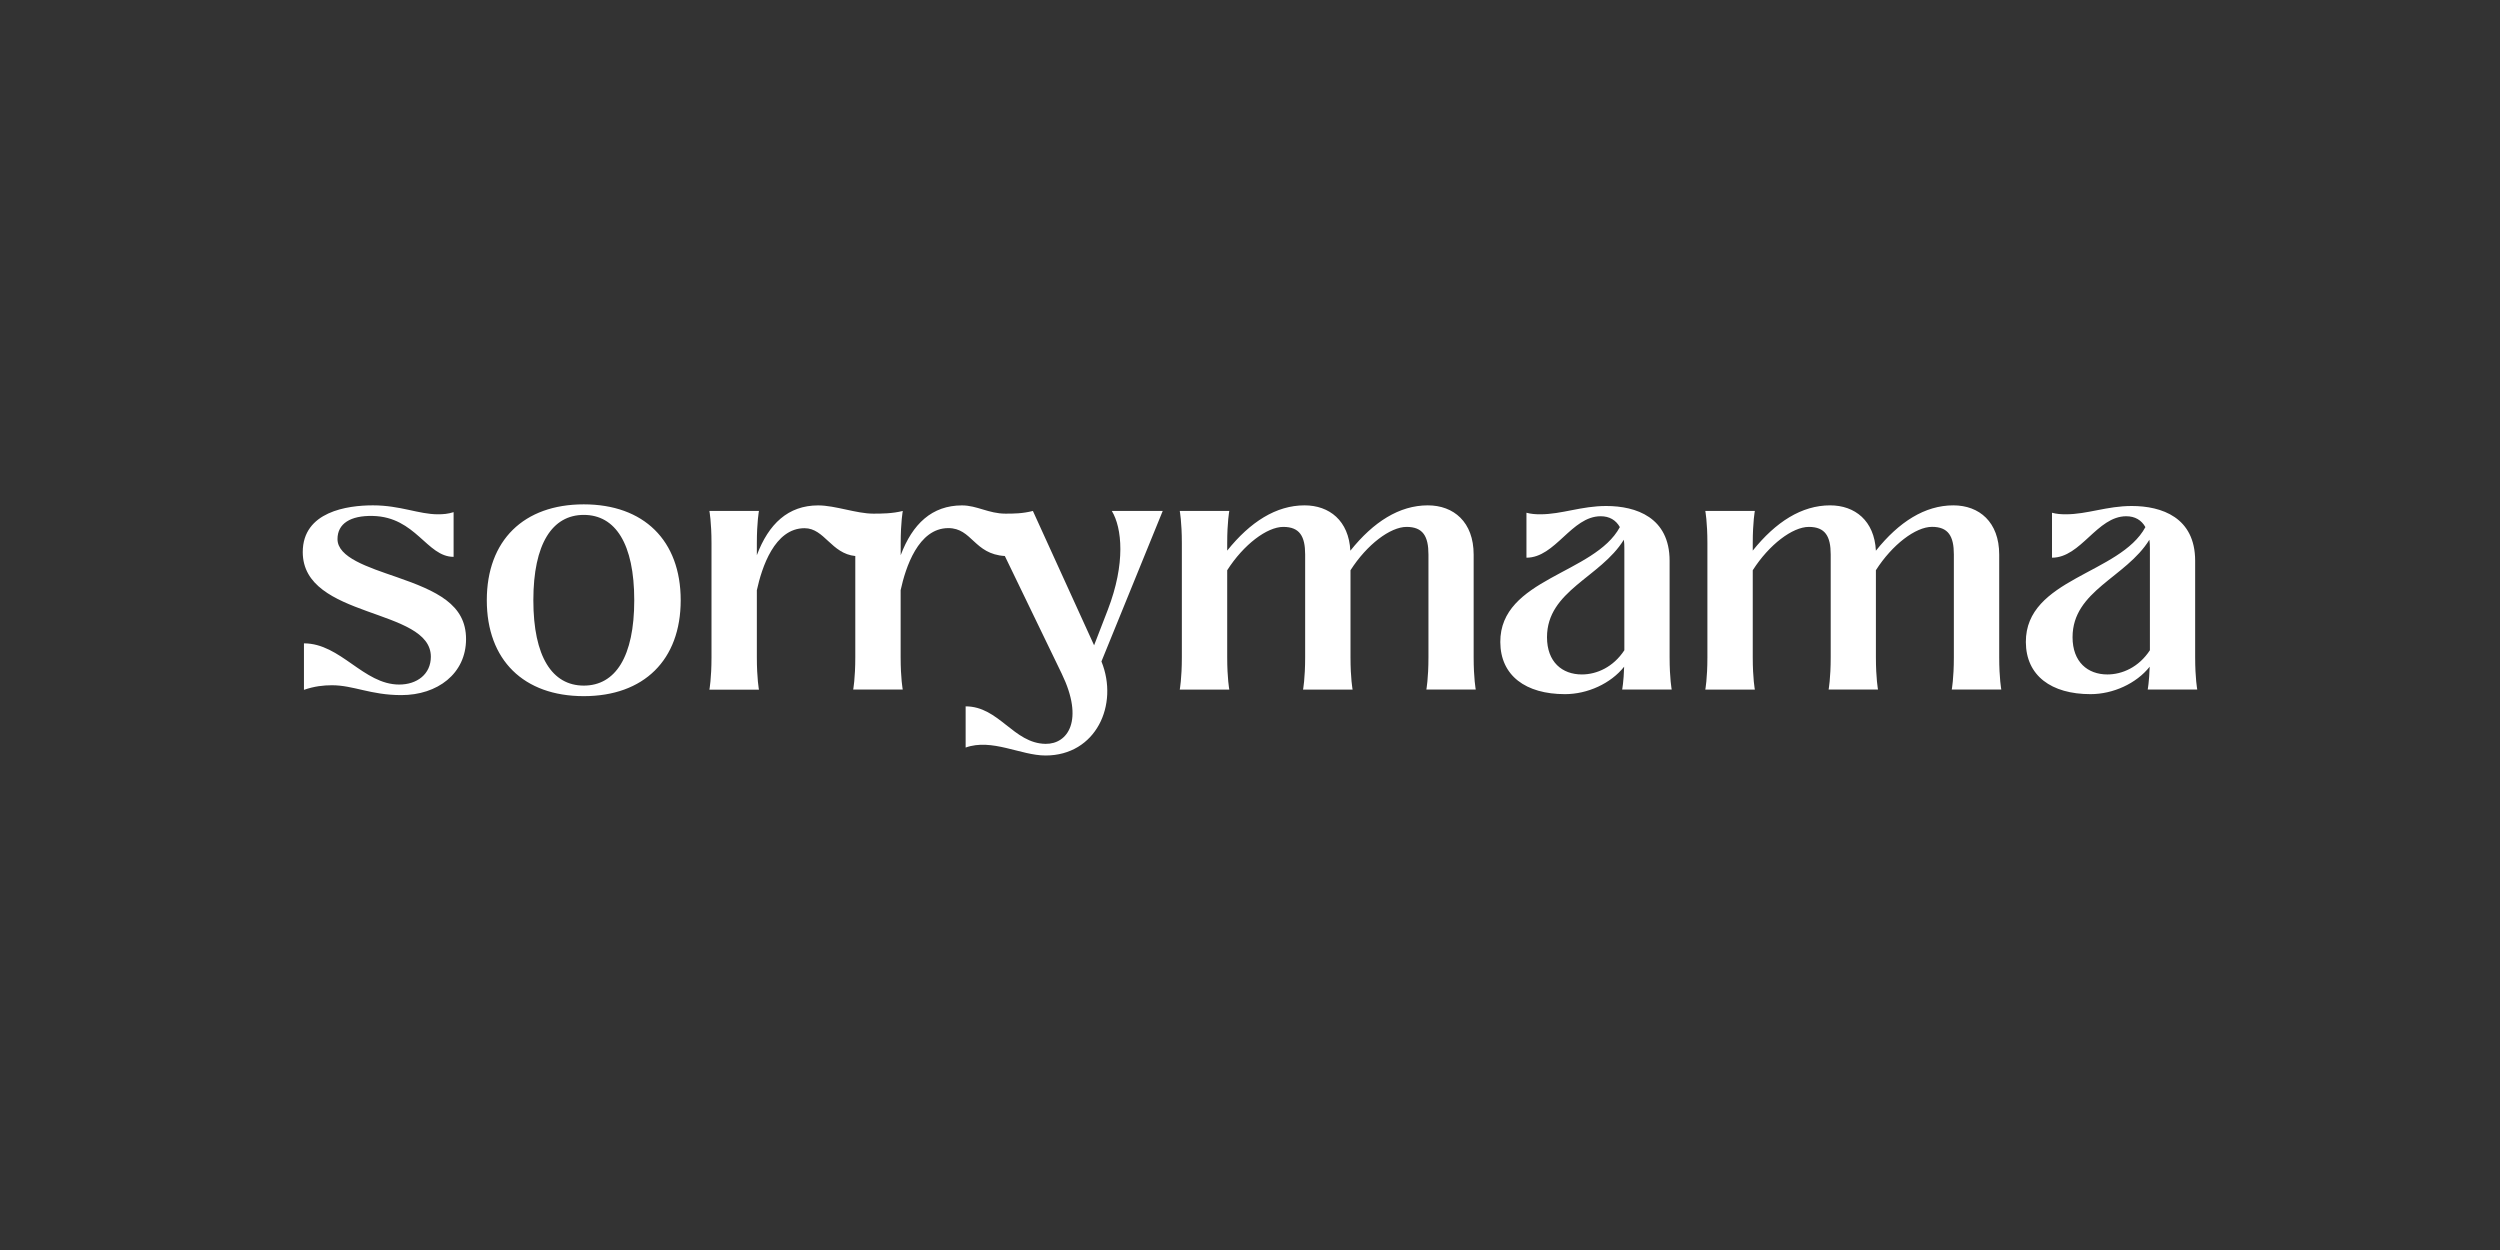 <?xml version="1.0" encoding="UTF-8"?>
<svg id="Ebene_1" data-name="Ebene 1" xmlns="http://www.w3.org/2000/svg" viewBox="0 0 500 250">
  <rect x="0" y="0" width="500" height="250" fill="#333333" stroke="none"/>
  <defs>
    <style>
      .cls-1 {
        fill: #fff;
        fill-rule: evenodd;
      }
    </style>
  </defs>
  <path class="cls-1" d="M365.72,137.92s.42-2.2.42-6.48v-20.55c0-3.64-1.11-5.51-4.37-5.51s-7.94,3.53-11.22,8.67v17.39c0,4.28.42,6.48.42,6.48h-9.91s.42-2.2.42-6.48v-22.79c0-4.28-.42-6.47-.42-6.47h9.91s-.42,2.19-.42,6.47v1.47c4.61-5.75,9.79-9.05,15.47-9.05,4.96,0,8.85,3.06,9.16,9.07,4.61-5.77,9.8-9.07,15.49-9.07,5.17,0,9.17,3.32,9.17,9.85v20.51c0,4.28.42,6.48.42,6.48h-9.91s.42-2.2.42-6.48v-20.55c0-3.64-1.11-5.51-4.37-5.51s-7.94,3.53-11.22,8.67v17.39c0,4.28.42,6.48.42,6.48,0,0-9.88,0-9.88,0ZM429.94,133.34c-2.68,3.38-7.34,5.49-11.83,5.49-7.86,0-12.91-3.7-12.94-10.41-.06-12.75,18.85-13.59,23.91-23-.79-1.4-2.08-2.17-3.83-2.17-5.85,0-9.05,8.29-14.85,8.29v-8.99c.92.25,1.79.31,2.77.31,4.31,0,8.19-1.66,13.18-1.66,5.98,0,12.68,2.28,12.68,10.96v19.27c0,4.28.42,6.48.42,6.48h-9.91s.29-1.45.4-4.58ZM429.87,107.96c-4.65,7.55-15.36,10.15-15.36,19.48,0,4.96,3.03,7.45,6.97,7.45,2.96,0,6.28-1.45,8.5-4.84v-20.34c.01-.63-.03-1.21-.1-1.75ZM171.08,111.21c-4.84-.48-6.18-5.57-10.17-5.57-6.02,0-8.56,7.91-9.54,12.41v13.4c0,4.28.42,6.48.42,6.48h-9.91s.42-2.2.42-6.48v-22.79c0-4.28-.42-6.47-.42-6.47h9.91s-.42,2.19-.42,6.47v2.38c2.35-6.26,6.26-9.96,12.26-9.96,3.42,0,7.66,1.65,11.03,1.65,1.65,0,3.84-.01,5.9-.54,0,0-.42,2.19-.42,6.47v2.38c2.35-6.26,6.26-9.96,12.26-9.96,3,0,5.34,1.65,8.7,1.65,1.65,0,3.41-.01,5.48-.54l12.24,26.87,2.74-7.09c3.59-9.31,2.85-16.41.8-19.79h10.19l-12.26,30.11c3.52,8.68-1.1,18.81-11.19,18.81-4.94,0-10.72-3.48-15.97-1.59v-8.24c6.68,0,9.58,7.42,15.99,7.5,4.46.05,7.74-4.72,3.23-14.03l-11.38-23.54c-6.16-.37-6.54-5.58-11.3-5.58-6.02,0-8.56,7.91-9.54,12.41v13.4c0,4.28.42,6.48.42,6.48h-9.91s.42-2.2.42-6.48v-20.25ZM285.27,137.92s.42-2.2.42-6.48v-20.55c0-3.64-1.11-5.51-4.37-5.51s-7.94,3.53-11.22,8.67v17.39c0,4.28.42,6.48.42,6.48h-9.91s.42-2.2.42-6.48v-20.55c0-3.64-1.11-5.51-4.37-5.51s-7.94,3.53-11.22,8.67v17.39c0,4.28.42,6.48.42,6.48h-9.91s.42-2.2.42-6.48v-22.79c0-4.28-.42-6.47-.42-6.47h9.91s-.42,2.19-.42,6.47v1.47c4.61-5.75,9.79-9.05,15.47-9.05,4.96,0,8.85,3.06,9.16,9.07,4.61-5.77,9.8-9.07,15.49-9.07,5.17,0,9.17,3.32,9.17,9.85v20.51c0,4.28.42,6.48.42,6.48h-9.88ZM97.36,120.05c0-11.98,7.39-19.18,19.39-19.18s19.39,7.21,19.39,19.18-7.39,19.18-19.39,19.18-19.39-7.21-19.39-19.18ZM106.67,120.05c0,11.31,3.78,17.07,10.09,17.07s10.09-5.76,10.09-17.07-3.78-17.07-10.09-17.07c-6.3,0-10.09,5.77-10.09,17.07ZM324.83,133.34c-2.68,3.38-7.34,5.49-11.83,5.49-7.86,0-12.91-3.7-12.94-10.41-.06-12.75,18.85-13.59,23.91-23-.79-1.4-2.08-2.17-3.83-2.17-5.85,0-9.05,8.29-14.85,8.29v-8.99c.92.25,1.79.31,2.77.31,4.31,0,8.19-1.66,13.18-1.66,5.98,0,12.68,2.28,12.68,10.96v19.27c0,4.28.42,6.48.42,6.48h-9.91s.3-1.45.4-4.58ZM324.76,107.96c-4.65,7.55-15.36,10.15-15.36,19.48,0,4.96,3.03,7.45,6.97,7.45,2.96,0,6.28-1.45,8.5-4.84v-20.34c.01-.63-.02-1.21-.1-1.75ZM67.5,107.82c0,3.66,6.05,5.6,11.82,7.59,8.03,2.79,13.89,5.46,13.89,12.4s-5.74,11.21-12.94,11.21c-6.16,0-9.56-1.97-13.88-1.97-1.66,0-3.51.19-5.6.92v-9.3c7.33,0,11.9,8.24,19.05,8.24,3.55,0,6.33-2.06,6.33-5.57,0-9.85-25.62-7.5-25.62-20.92,0-8.12,8.95-9.35,14.03-9.35,5.48,0,9.17,1.79,13,1.79,1.04,0,2.03-.07,3.14-.43v8.94c-5.37,0-7.53-7.97-16.14-8.18-4.5-.11-7.08,1.54-7.08,4.62Z"/>
</svg>